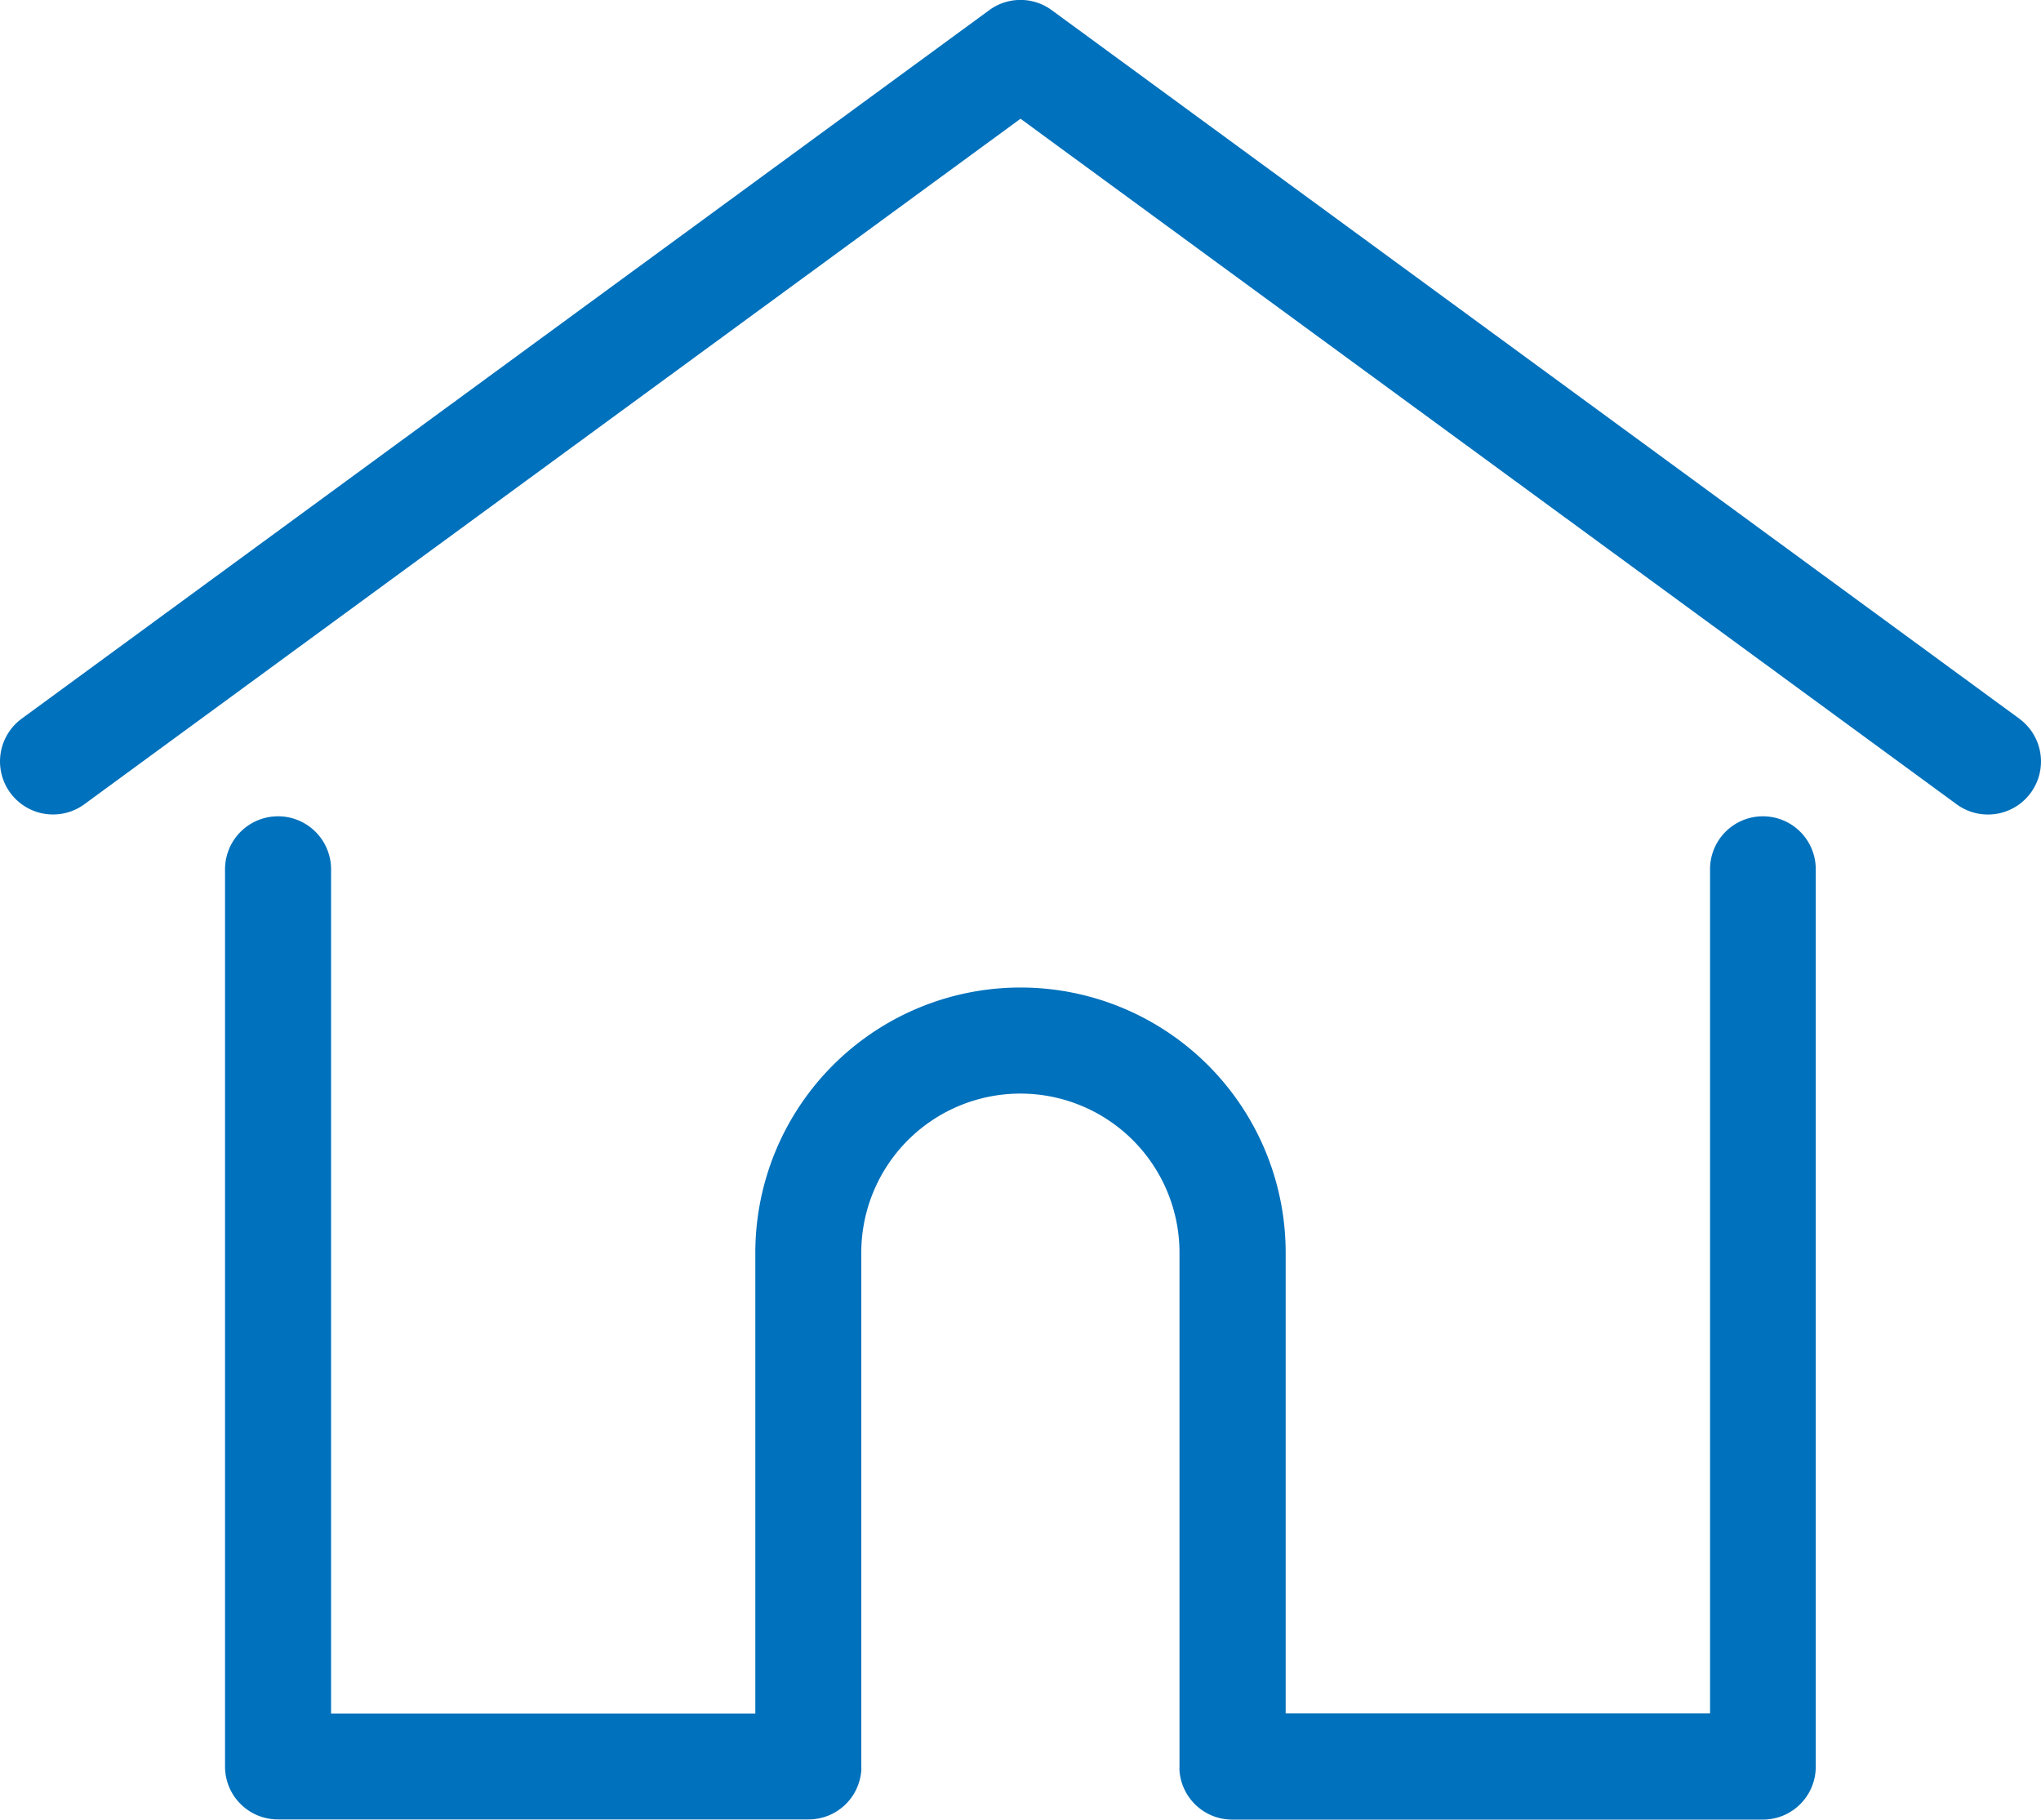 <svg id="on-site-programs" xmlns="http://www.w3.org/2000/svg" width="46.347" height="41.314" viewBox="0 0 46.347 41.314">
  <g id="Group_775" data-name="Group 775" transform="translate(0 0)">
    <g id="Group_774" data-name="Group 774">
      <path id="Path_431" data-name="Path 431" d="M45.853,44.115,23.884,28.03a1.2,1.2,0,0,0-1.423,0L.492,44.115a1.2,1.2,0,1,0,1.423,1.943L23.173,30.494,44.43,46.059a1.2,1.2,0,0,0,1.423-1.943Z" transform="translate(0.001 -27.798)" fill="#0071bc"/>
    </g>
  </g>
  <g id="Group_777" data-name="Group 777" transform="translate(5.11 18.534)">
    <g id="Group_776" data-name="Group 776">
      <path id="Path_432" data-name="Path 432" d="M91.374,232.543a1.2,1.2,0,0,0-1.2,1.2v19.168H80.537V242.452a6.021,6.021,0,1,0-12.043,0v10.463H58.86V233.747a1.2,1.2,0,0,0-2.408,0v20.372a1.2,1.2,0,0,0,1.2,1.2H69.7a1.2,1.2,0,0,0,1.2-1.11.908.908,0,0,0,0-.094V242.452a3.613,3.613,0,1,1,7.226,0v11.667a.885.885,0,0,0,0,.093,1.2,1.2,0,0,0,1.2,1.111H91.374a1.2,1.2,0,0,0,1.2-1.2V233.747A1.2,1.2,0,0,0,91.374,232.543Z" transform="translate(-56.452 -232.543)" fill="#0071bc"/>
    </g>
  </g>
</svg>

